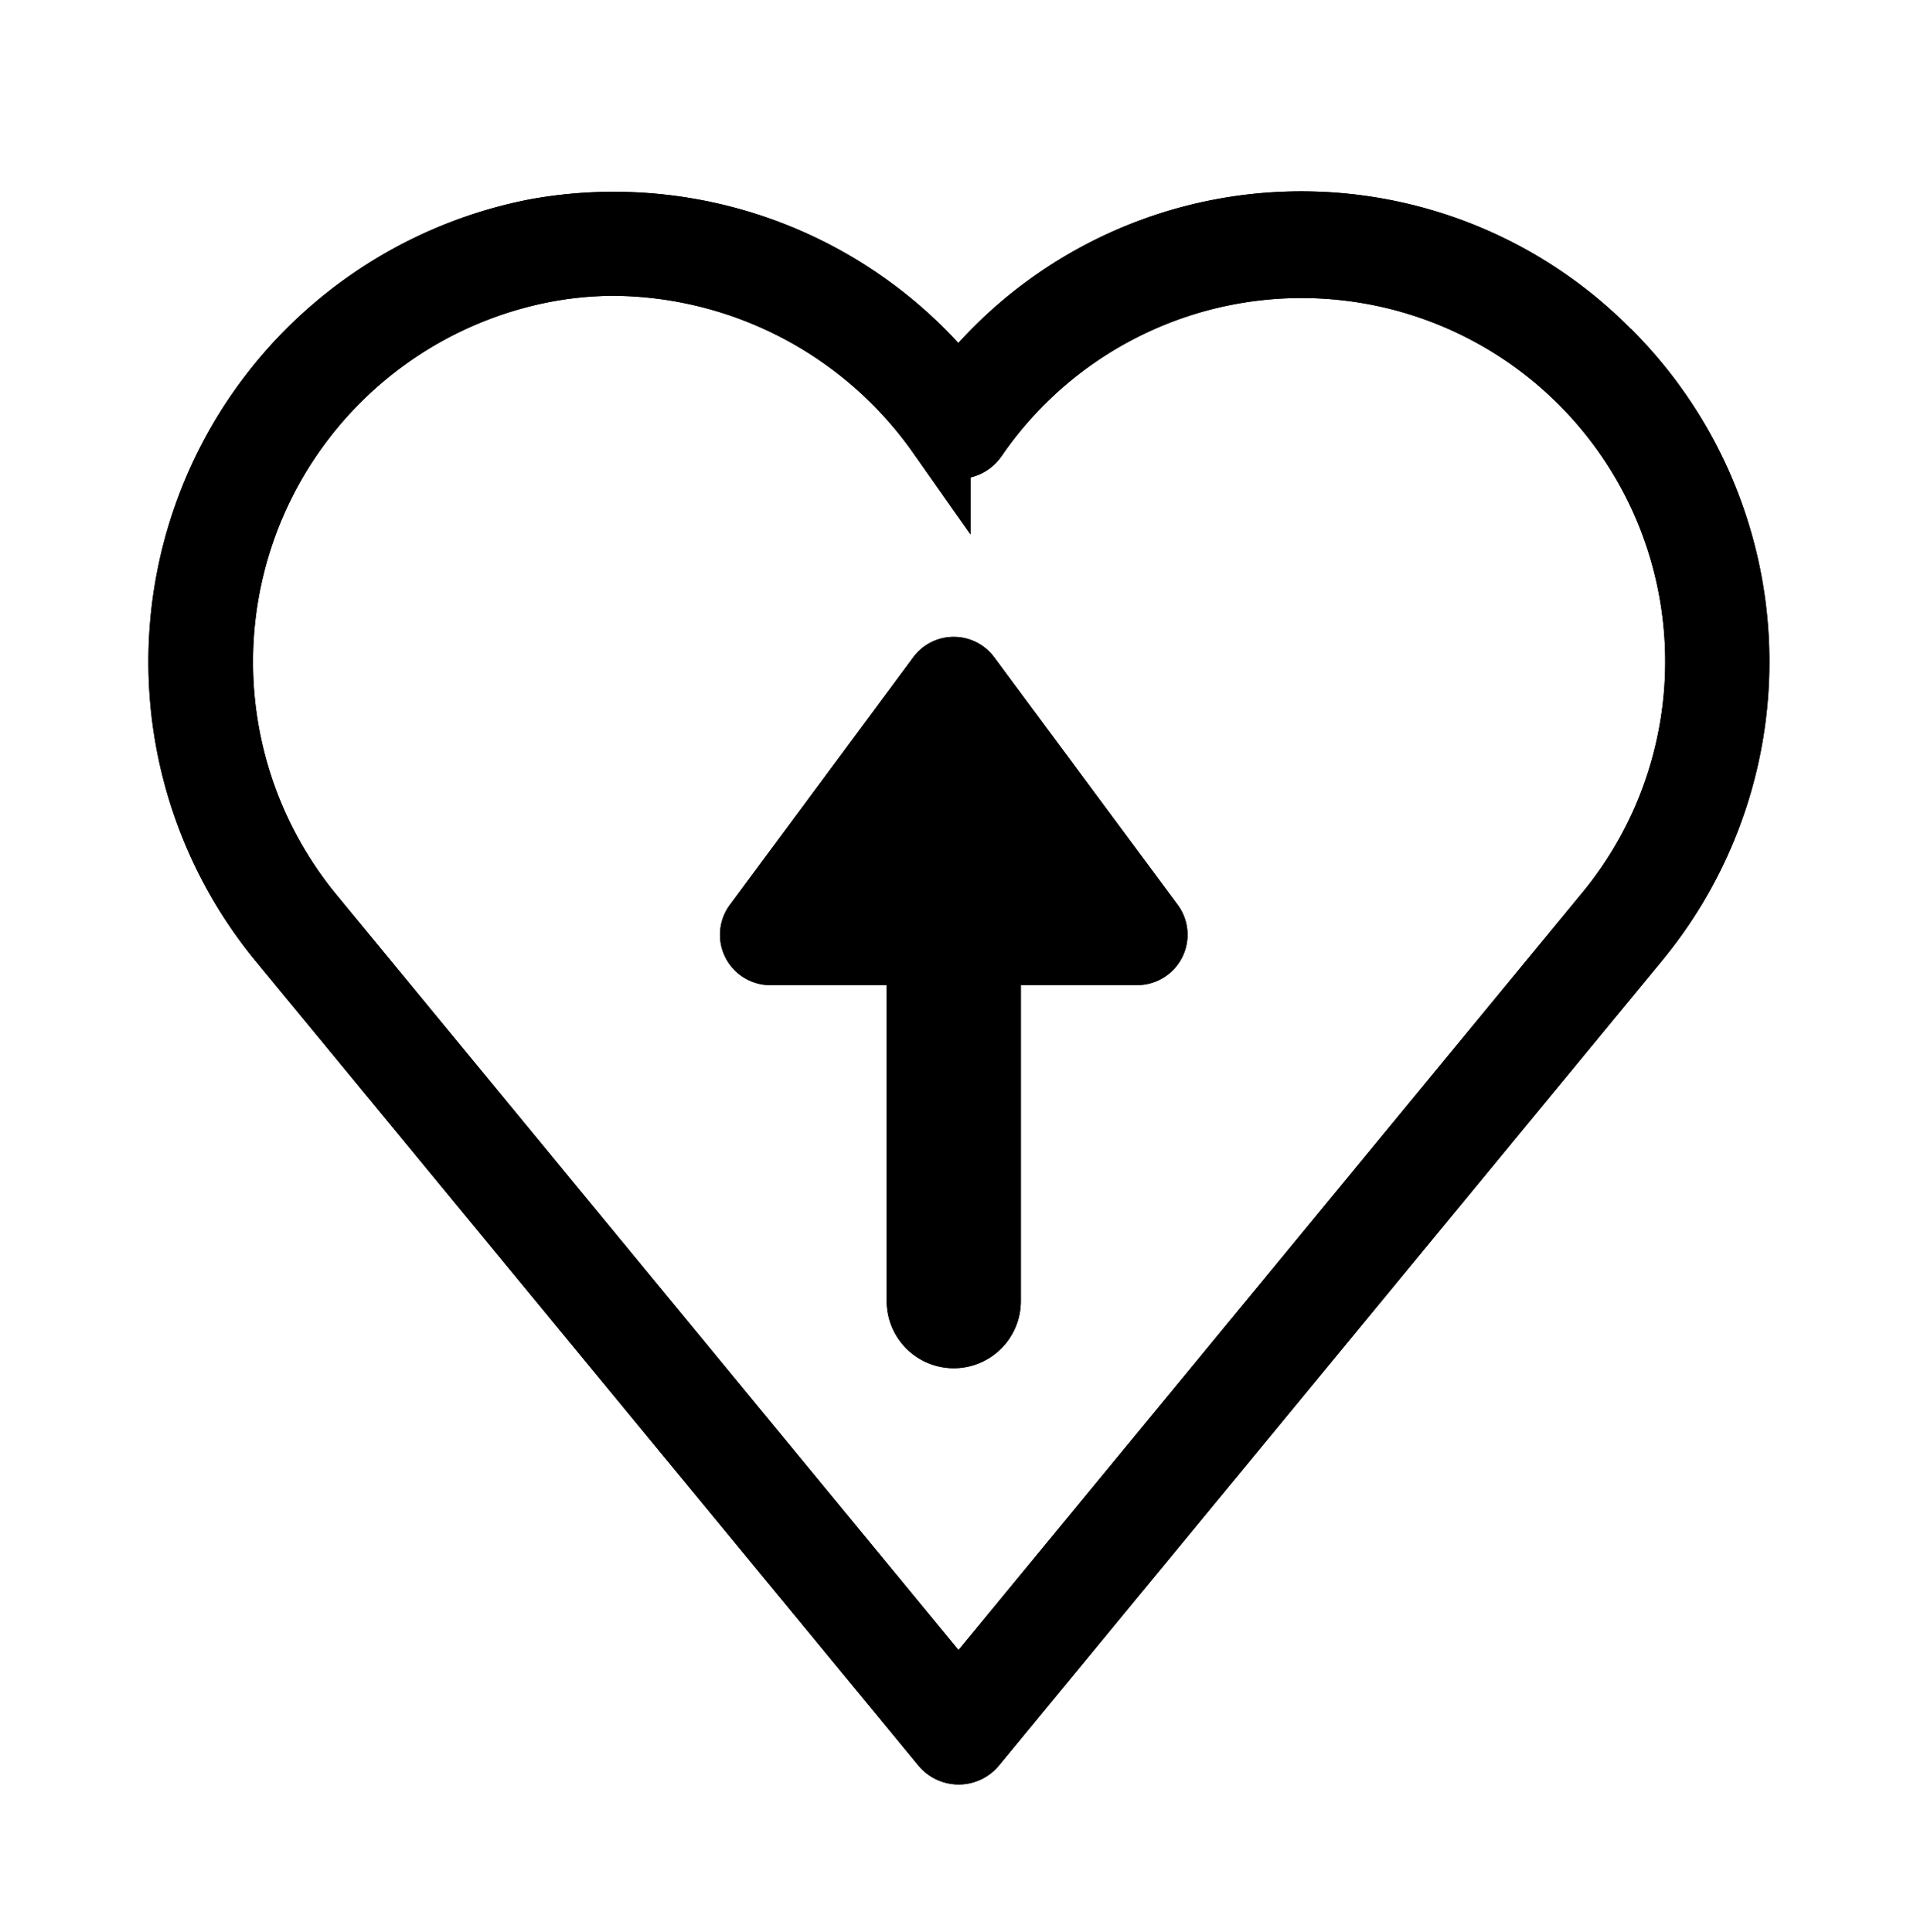 <svg xmlns="http://www.w3.org/2000/svg" xmlns:xlink="http://www.w3.org/1999/xlink" width="31.828" height="32.087" viewBox="0 0 31.828 32.087">
  <defs>
    <clipPath id="clip-path">
      <rect id="Rectangle_74" data-name="Rectangle 74" width="31.828" height="32.087" fill="none" stroke="#000" stroke-width="1"/>
    </clipPath>
    <clipPath id="clip-path-2">
      <rect id="Rectangle_73" data-name="Rectangle 73" width="9.774" height="14.154" stroke="#000" stroke-width="1"/>
    </clipPath>
  </defs>
  <g id="Groupe_130" data-name="Groupe 130" transform="translate(4 5)">
    <g id="Groupe_60" data-name="Groupe 60" transform="translate(-4 -5)" clip-path="url(#clip-path)">
      <g id="Groupe_59" data-name="Groupe 59" transform="translate(10.948 9.572)" style="mix-blend-mode: normal;isolation: isolate">
        <g id="Groupe_58" data-name="Groupe 58" transform="translate(0 0)">
          <g id="Groupe_57" data-name="Groupe 57" clip-path="url(#clip-path-2)">
            <path id="Tracé_26" data-name="Tracé 26" d="M84.331,63.1a.336.336,0,0,0-.54,0L80.747,67.21a.336.336,0,0,0,.27.537h2.431v5.748a.613.613,0,0,0,1.227,0V67.746h2.431a.336.336,0,0,0,.27-.537Z" transform="translate(-79.174 -61.46)" stroke="#000" stroke-width="1"/>
            <path id="Tracé_27" data-name="Tracé 27" d="M84.331,63.1a.336.336,0,0,0-.54,0L80.747,67.21a.336.336,0,0,0,.27.537h2.431v5.748a.613.613,0,0,0,1.227,0V67.746h2.431a.336.336,0,0,0,.27-.537Z" transform="translate(-79.174 -61.46)" stroke="#000" stroke-width="1"/>
          </g>
        </g>
      </g>
      <path id="Tracé_28" data-name="Tracé 28" d="M24.268,2.637a7.195,7.195,0,0,0-10.807.657A7.275,7.275,0,0,0,6.434.626,7.324,7.324,0,0,0,2.18,12.469l11,13.354a.368.368,0,0,0,.568,0l11-13.354a7.3,7.3,0,0,0-.475-9.832M24.175,12,13.461,25.011,2.748,12A6.588,6.588,0,0,1,6.574,1.349a6.191,6.191,0,0,1,1.178-.113,6.635,6.635,0,0,1,5.389,2.856l.019.027a.368.368,0,0,0,.3.157h0a.368.368,0,0,0,.3-.155l.02-.028A6.537,6.537,0,1,1,24.175,12" transform="translate(2.453 3.176)" fill="#94afd8" stroke="#000" stroke-width="1"/>
      <path id="Tracé_29" data-name="Tracé 29" d="M24.268,2.637a7.195,7.195,0,0,0-10.807.657A7.275,7.275,0,0,0,6.434.626,7.324,7.324,0,0,0,2.18,12.469l11,13.354a.368.368,0,0,0,.568,0l11-13.354A7.3,7.3,0,0,0,24.268,2.637ZM24.175,12,13.461,25.011,2.748,12A6.588,6.588,0,0,1,6.574,1.349a6.191,6.191,0,0,1,1.178-.113,6.635,6.635,0,0,1,5.389,2.856l.019.027a.368.368,0,0,0,.3.157h0a.368.368,0,0,0,.3-.155l.02-.028A6.537,6.537,0,1,1,24.175,12Z" transform="translate(2.453 3.176)" stroke="#000" stroke-width="1"/>
    </g>
  </g>
</svg>
